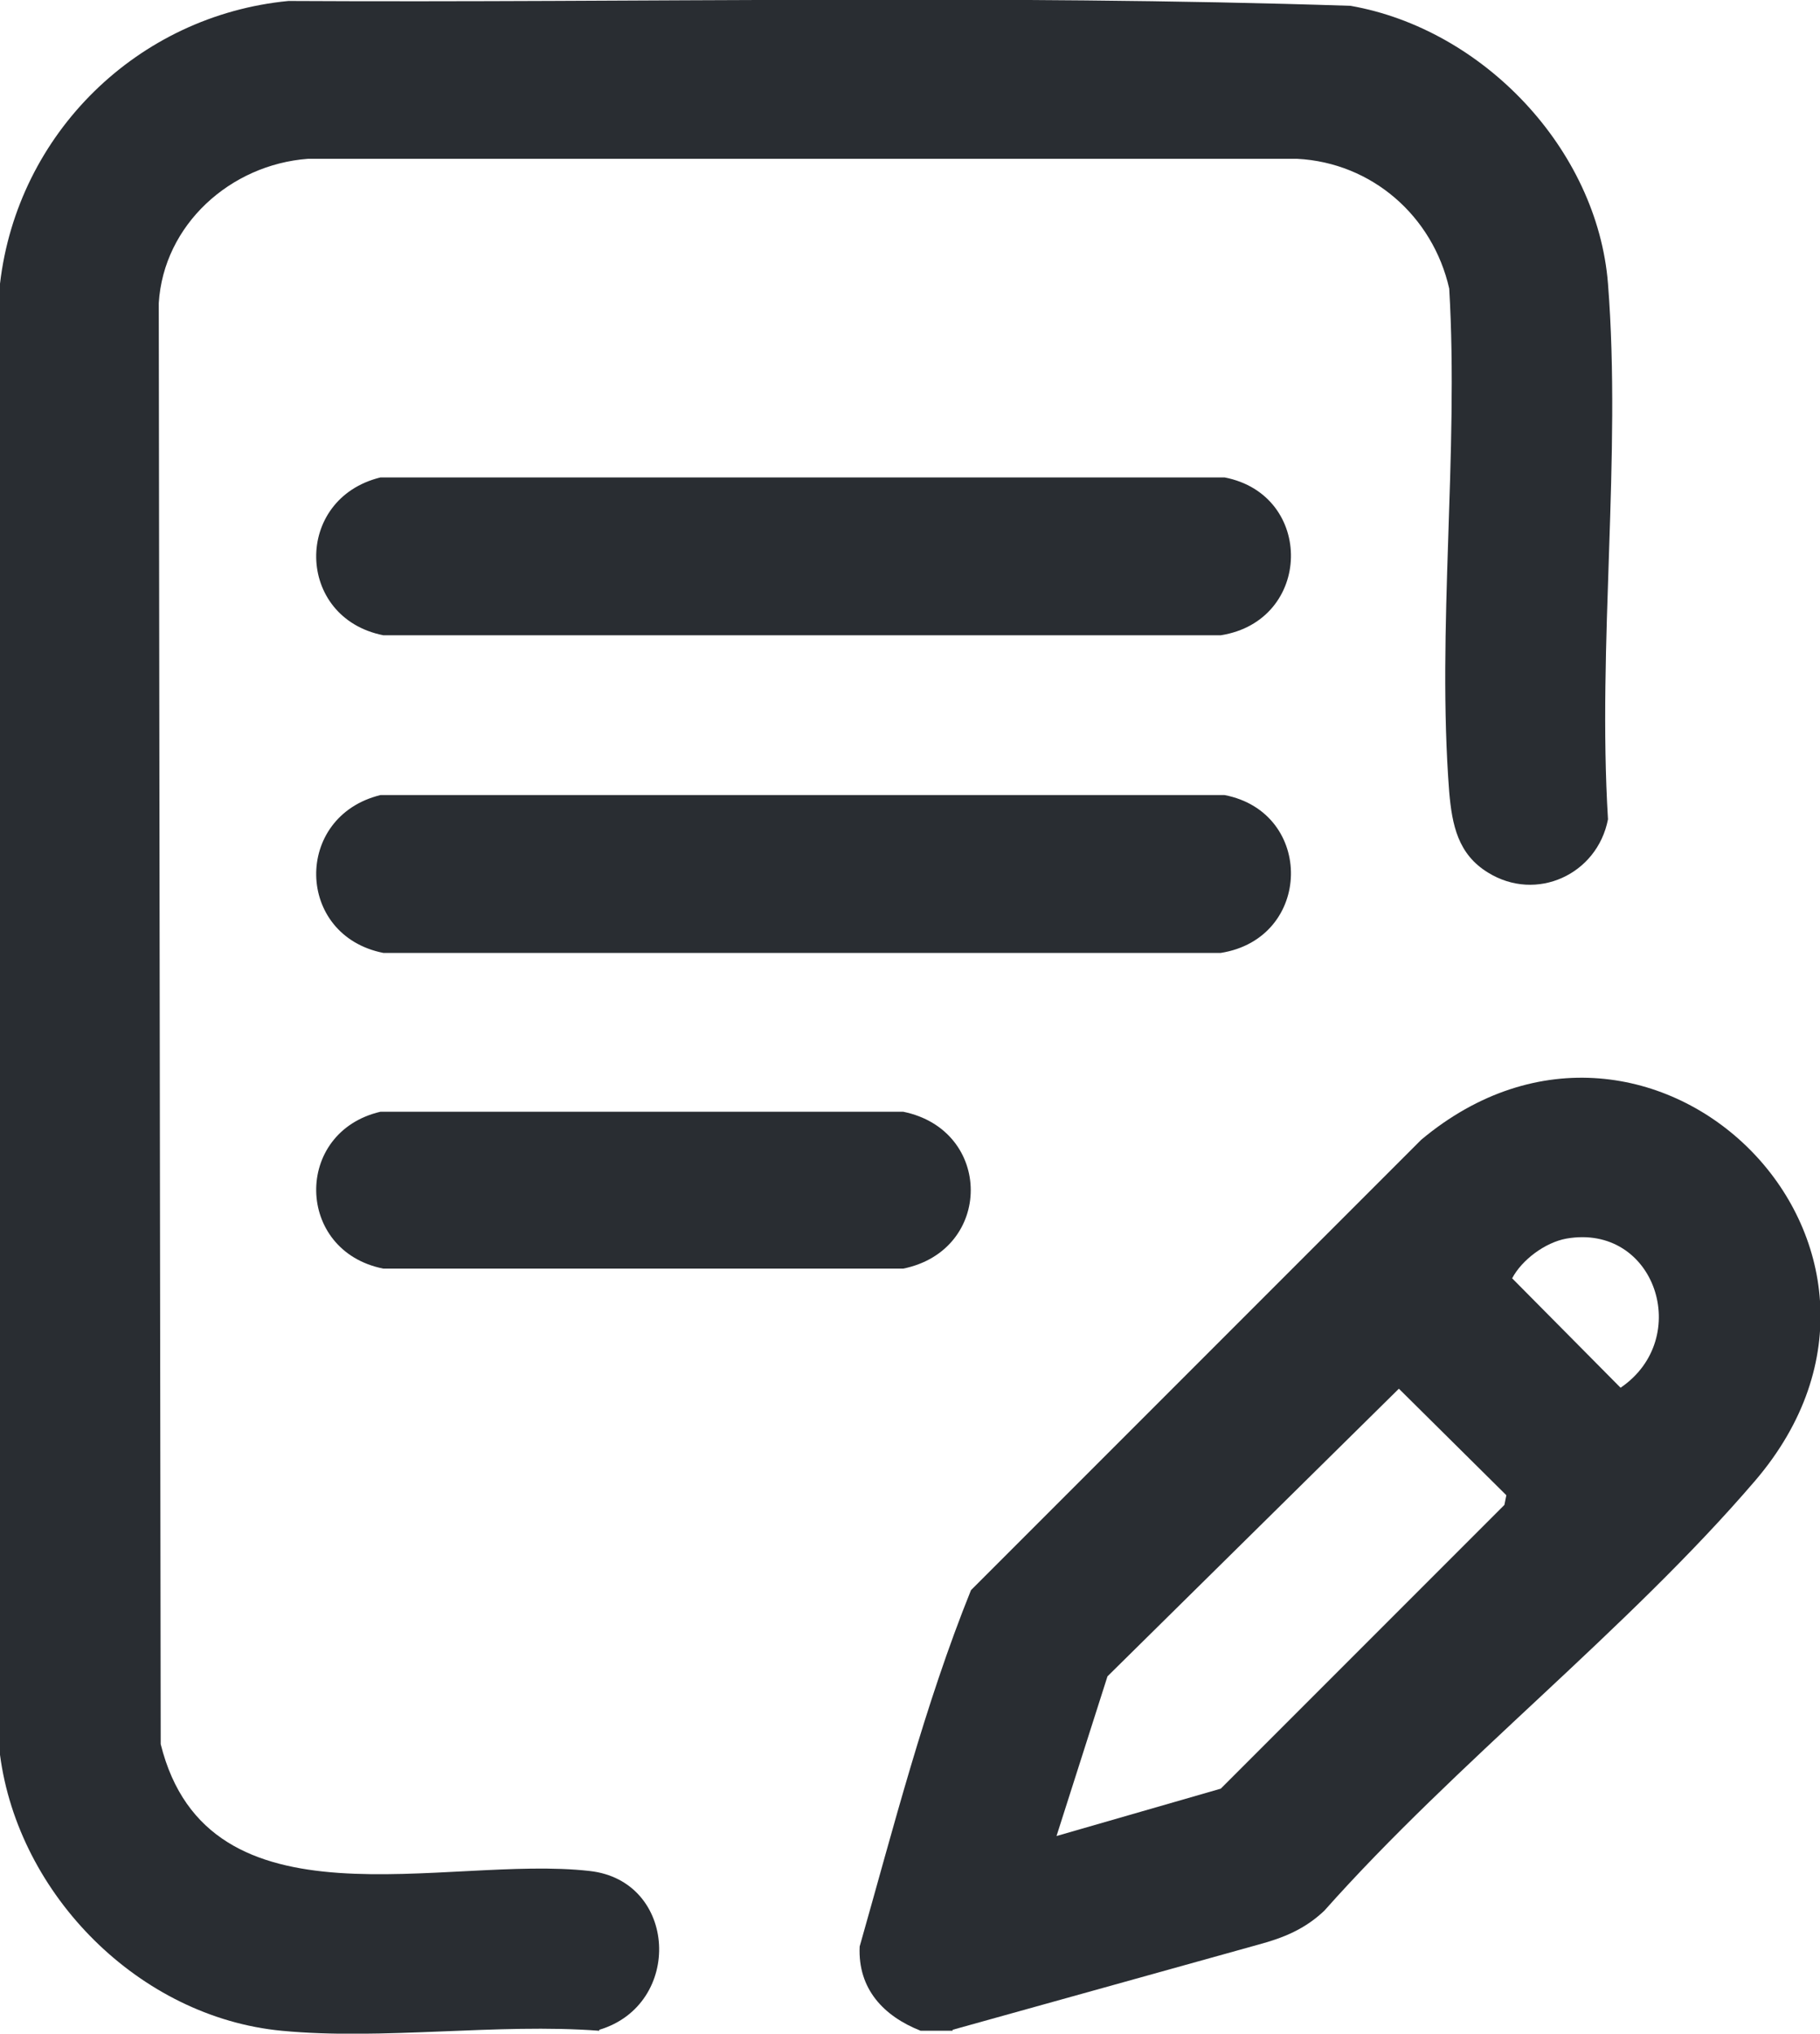 <?xml version="1.0" encoding="UTF-8"?>
<svg id="katman_2" data-name="katman 2" xmlns="http://www.w3.org/2000/svg" viewBox="0 0 18.8 21">
  <defs>
    <style>
      .cls-1 {
        fill: #292d32;
      }
    </style>
  </defs>
  <g id="katman_1" data-name="katman 1">
    <g>
      <path class="cls-1" d="M6.19,20.97c-1.05-.08-2.24.1-3.28,0-1.47-.14-2.72-1.4-2.91-2.85V2.93C.18,1.38,1.42.16,2.98.01c3.65.02,7.32-.07,10.97.05,1.37.24,2.55,1.48,2.66,2.87.14,1.78-.11,3.73,0,5.53-.11.57-.74.86-1.24.55-.31-.19-.37-.49-.4-.83-.13-1.68.1-3.5,0-5.2-.17-.75-.8-1.3-1.57-1.34H3.18c-.8.06-1.49.68-1.54,1.49l.02,14.88c.49,1.97,2.94,1.14,4.43,1.31.91.1.97,1.38.1,1.64Z"/>
      <path class="cls-1" d="M9.84,20.97h-.33c-.38-.15-.65-.43-.63-.87.35-1.23.67-2.49,1.15-3.68l4.65-4.65c2.39-2,5.52,1.1,3.45,3.52-1.32,1.54-3.09,2.91-4.45,4.44-.2.19-.42.28-.68.35l-3.16.88ZM16.18,12.79c-.22.04-.46.22-.56.41l1.12,1.13c.75-.51.36-1.7-.56-1.54ZM10.91,18.96l1.7-.49,2.93-2.93.02-.1-1.11-1.1-3.01,2.97-.53,1.66Z"/>
      <path class="cls-1" d="M3.93,4.93h8.72c.93.18.91,1.48-.04,1.63H3.96c-.91-.18-.93-1.41-.03-1.63Z"/>
      <path class="cls-1" d="M3.93,8.21h8.72c.93.18.91,1.48-.04,1.63H3.96c-.91-.18-.93-1.41-.03-1.63Z"/>
      <path class="cls-1" d="M3.93,11.48h5.4c.93.19.93,1.43,0,1.62H3.96c-.91-.18-.93-1.41-.03-1.62Z"/>
    </g>
  </g>
</svg>